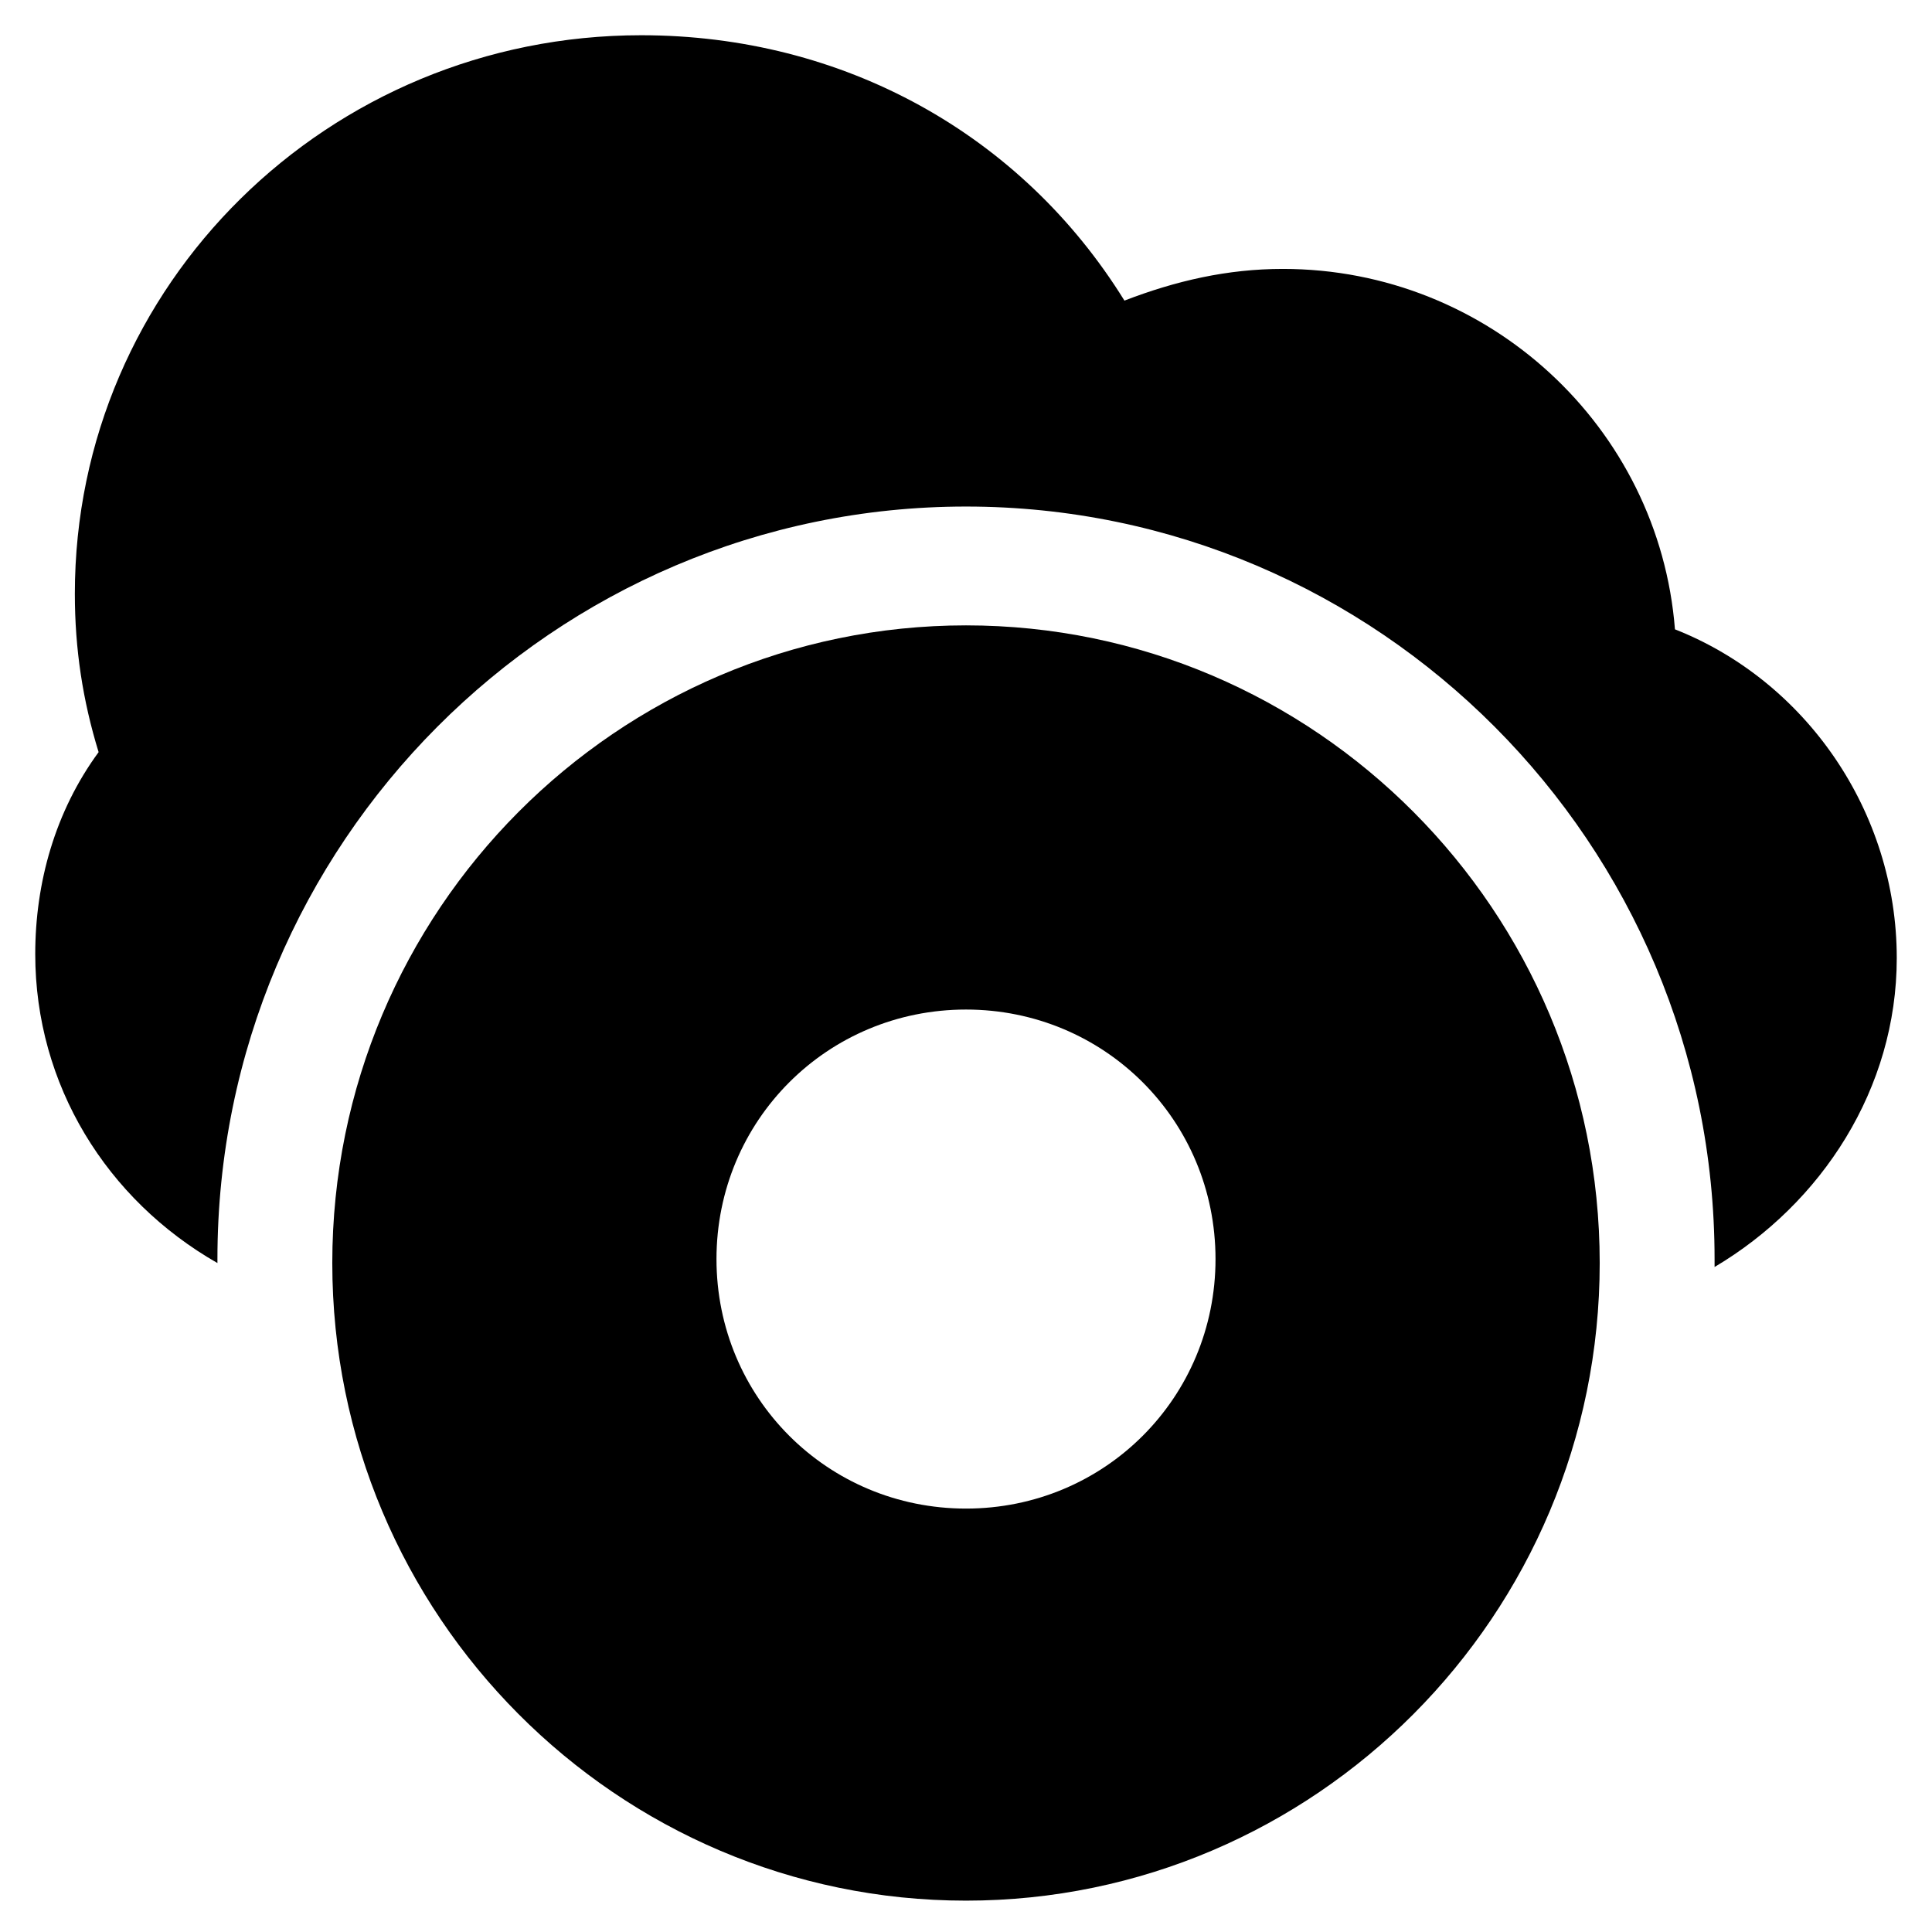 <?xml version="1.0" encoding="UTF-8"?>
<!-- Uploaded to: ICON Repo, www.iconrepo.com, Generator: ICON Repo Mixer Tools -->
<svg fill="#000000" width="800px" height="800px" version="1.1" viewBox="144 144 512 512" xmlns="http://www.w3.org/2000/svg">
 <g>
  <path d="m587.88 310.78c-4.199-53.531-49.332-95.516-103.91-95.516-14.695 0-28.34 3.148-41.984 8.398-27.289-44.082-74.523-70.324-128.05-70.324-82.922 0-150.1 66.125-150.1 148 0 14.695 2.098 28.34 6.297 41.984-11.547 15.742-16.793 34.637-16.793 53.531 0 34.637 18.895 65.074 48.281 81.867v-1.051c0-110.21 89.215-199.43 198.38-199.43s198.38 89.215 198.38 199.43v2.098c28.34-16.793 48.281-47.23 48.281-81.867 0.004-38.836-24.137-73.473-58.773-87.117z"/>
  <path d="m400 309.73c-92.363 0-167.94 75.57-167.94 168.98s75.57 168.98 167.94 168.98c92.363 0 167.94-75.57 167.94-168.98-0.004-93.414-75.574-168.98-167.94-168.98zm0 234.06c-36.734 0-66.125-29.391-66.125-66.125s29.391-66.125 66.125-66.125 66.125 29.391 66.125 66.125c0 36.738-29.391 66.125-66.125 66.125z"/>
 </g>
</svg>